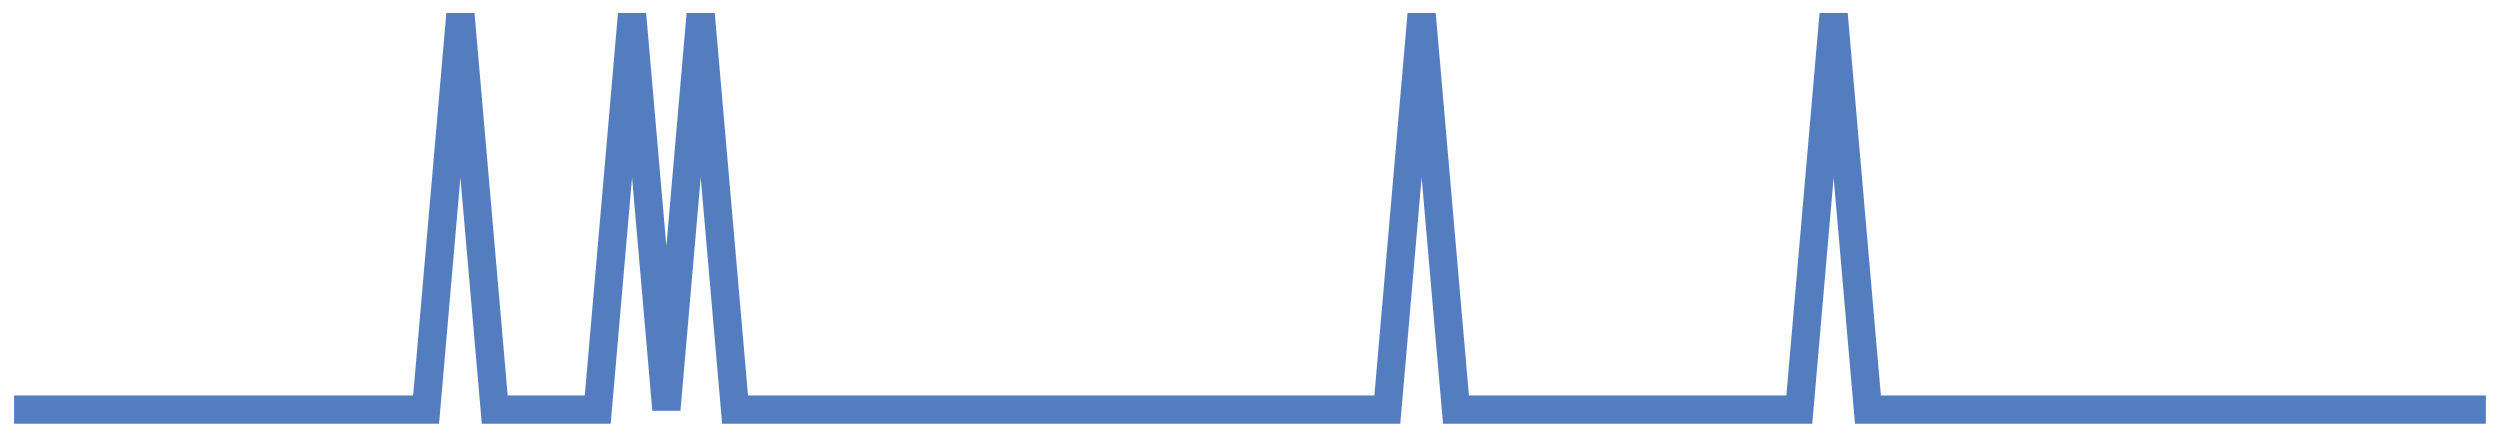 <?xml version="1.0" encoding="UTF-8"?>
<svg xmlns="http://www.w3.org/2000/svg" xmlns:xlink="http://www.w3.org/1999/xlink" width="177pt" height="30pt" viewBox="0 0 177 30" version="1.1">
<g id="surface12878721">
<path style="fill:none;stroke-width:2;stroke-linecap:butt;stroke-linejoin:miter;stroke:rgb(32.941%,49.02%,74.902%);stroke-opacity:1;stroke-miterlimit:10;" d="M 1 29 L 30.168 29 L 32.598 1 L 35.027 29 L 42.32 29 L 44.75 1 L 47.18 29 L 49.609 1 L 52.043 29 L 98.223 29 L 100.652 1 L 103.082 29 L 127.391 29 L 129.82 1 L 132.25 29 L 176 29 "/>
</g>
</svg>
